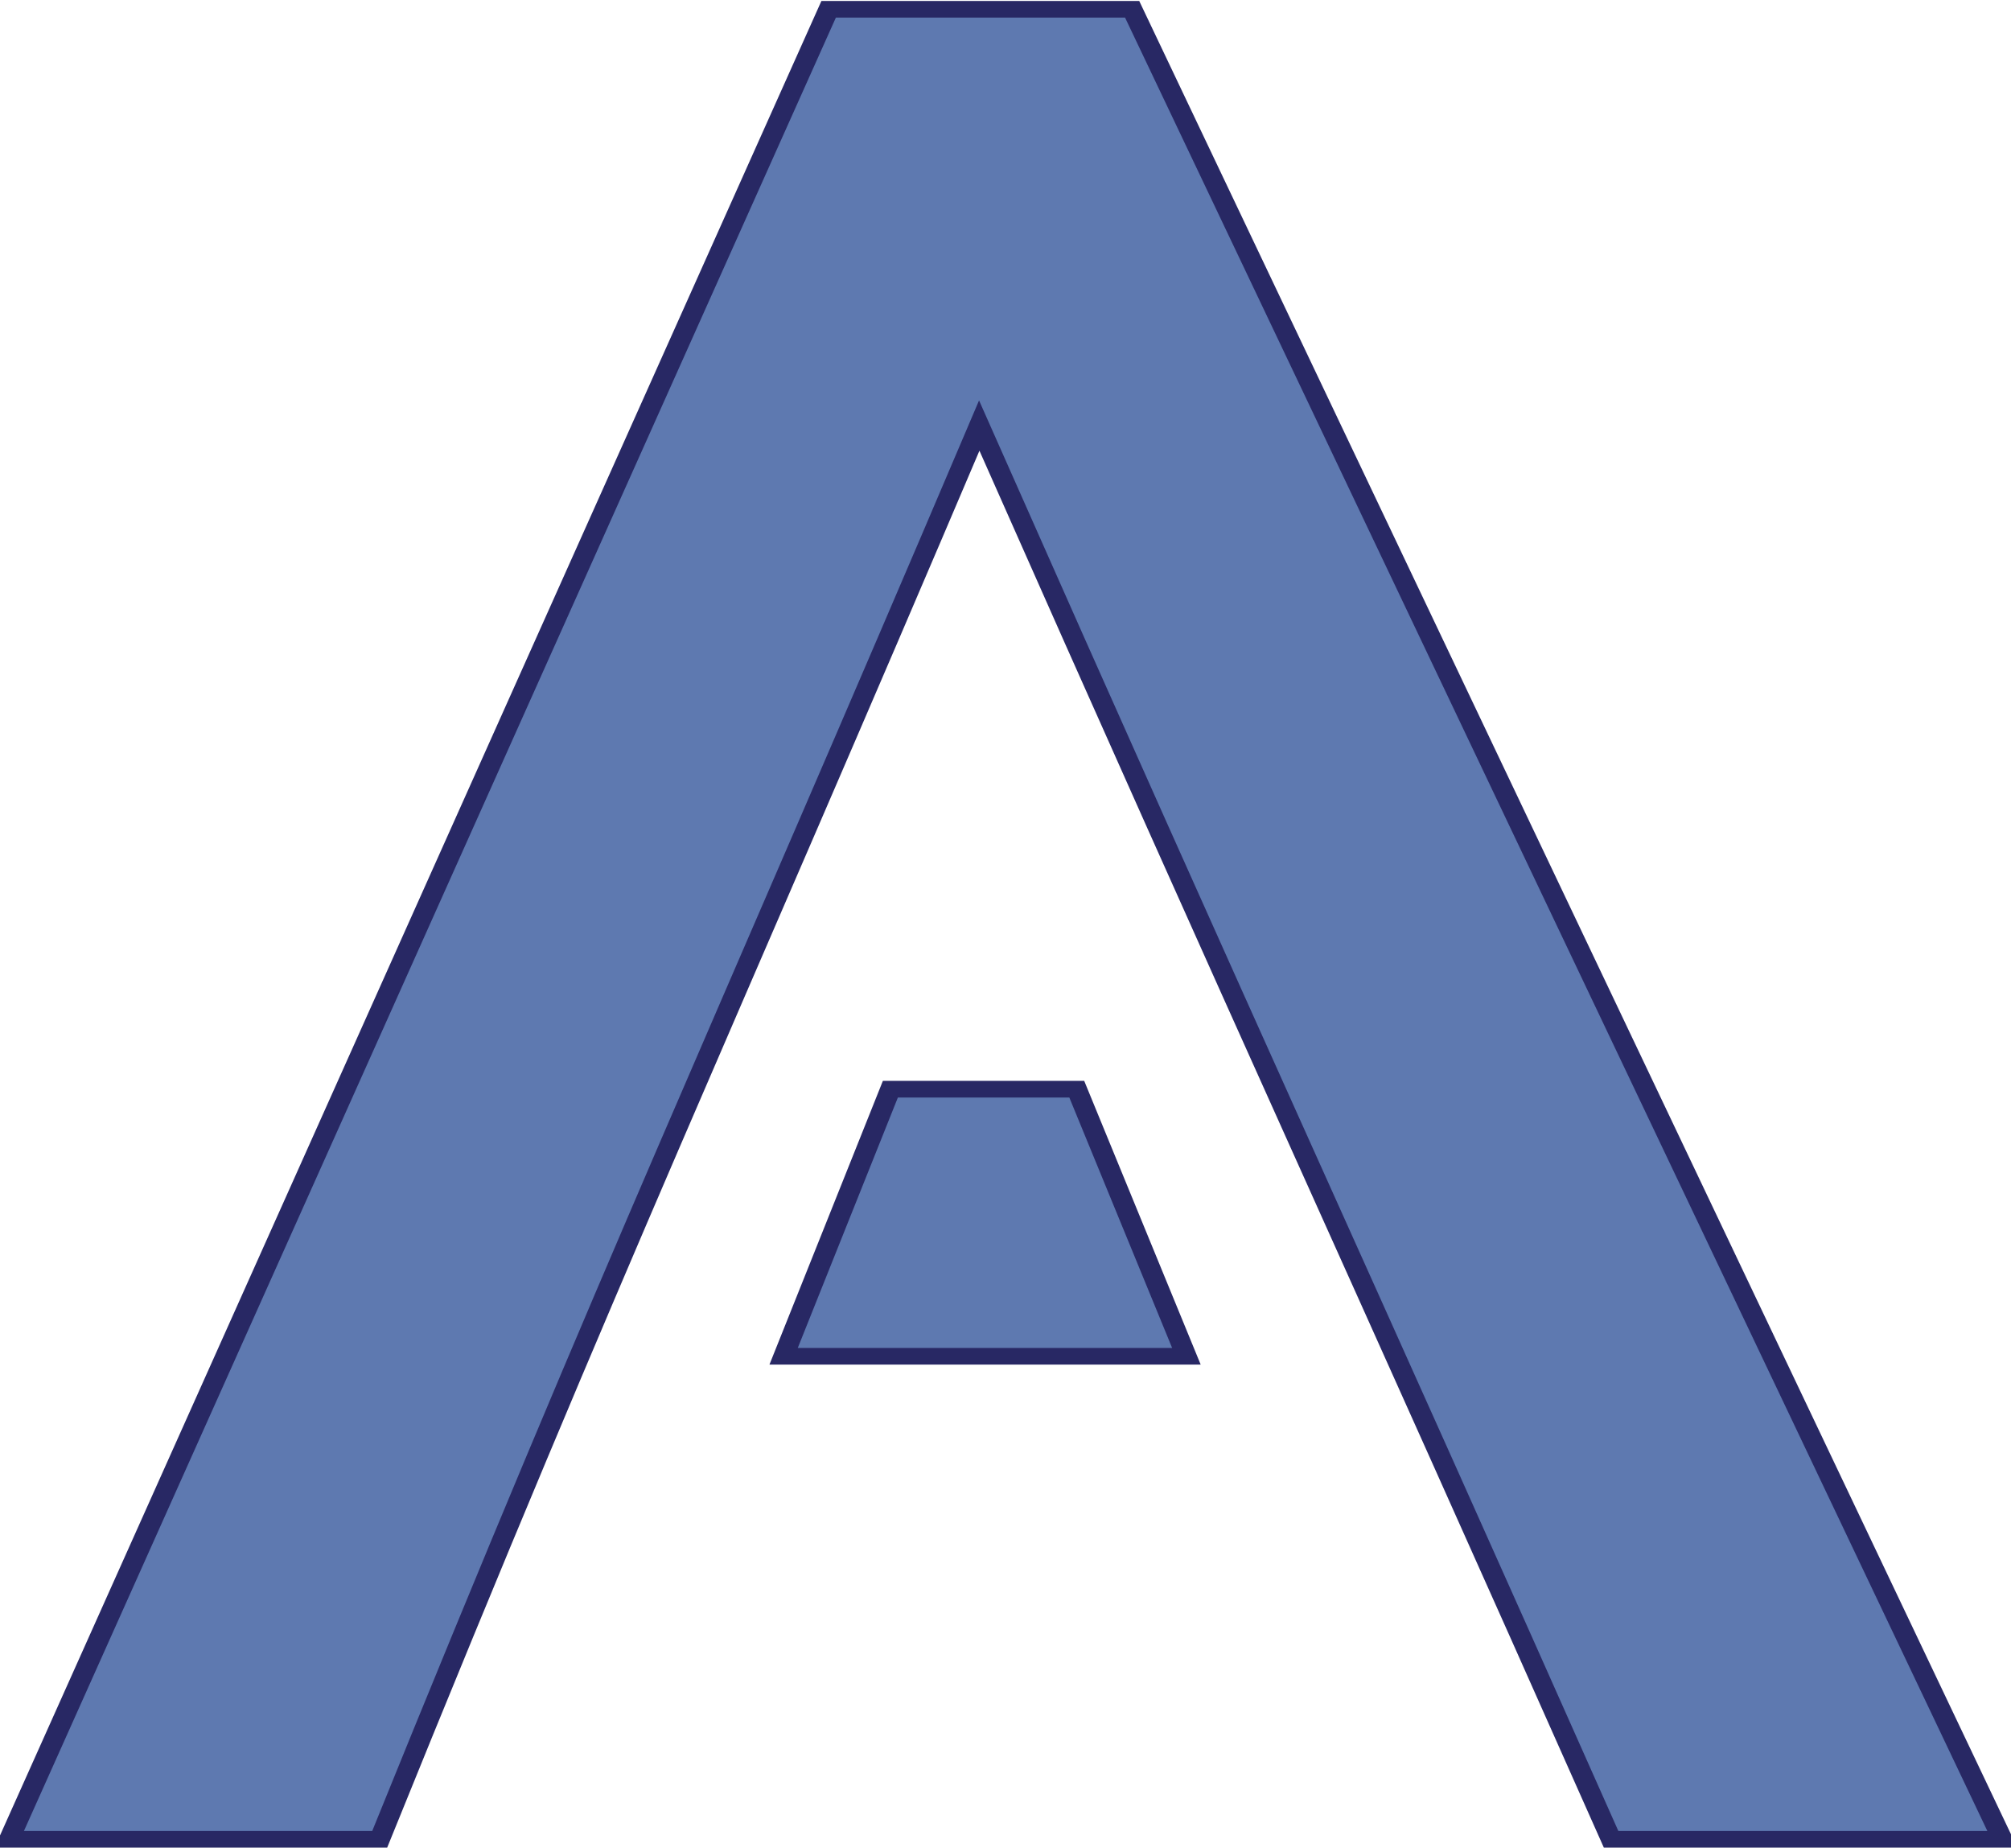 <?xml version="1.0" encoding="UTF-8" standalone="no"?>
<!-- Created with Inkscape (http://www.inkscape.org/) -->

<svg
   xmlns:dc="http://purl.org/dc/elements/1.1/"
   xmlns:cc="http://creativecommons.org/ns#"
   xmlns:rdf="http://www.w3.org/1999/02/22-rdf-syntax-ns#"
   xmlns:svg="http://www.w3.org/2000/svg"
   xmlns="http://www.w3.org/2000/svg"
   xmlns:xlink="http://www.w3.org/1999/xlink"
   version="1.2"
   width="98.351"
   height="90.363"
   id="svg2">
  <defs
     id="defs4">
    <linearGradient
       id="linearGradient5952">
      <stop
         id="stop5954"
         style="stop-color:#000000;stop-opacity:1"
         offset="0" />
      <stop
         id="stop5956"
         style="stop-color:#000000;stop-opacity:0"
         offset="1" />
    </linearGradient>
    <linearGradient
       x1="0"
       y1="0"
       x2="1"
       y2="0"
       id="linearGradient5960"
       xlink:href="#linearGradient5952"
       gradientUnits="userSpaceOnUse" />
    <linearGradient
       id="linearGradient5962"
       xlink:href="#linearGradient5952" />
    <linearGradient
       id="linearGradient5964"
       xlink:href="#linearGradient5952" />
    <linearGradient
       x1="0"
       y1="0"
       x2="1"
       y2="0"
       id="linearGradient5993"
       xlink:href="#linearGradient5952"
       gradientUnits="userSpaceOnUse" />
    <linearGradient
       x1="0"
       y1="0"
       x2="1"
       y2="0"
       id="linearGradient5995"
       xlink:href="#linearGradient5952"
       gradientUnits="userSpaceOnUse" />
  </defs>
  <g
     transform="matrix(1,0,0,0.946,5.206,-3.388)"
     id="layer1">
    <g
       transform="scale(1.083,0.924)"
       id="text2985"
       style="font-size:36.946px;font-style:normal;font-variant:normal;font-weight:bold;font-stretch:normal;line-height:0%;letter-spacing:0px;word-spacing:0px;fill:#5e79b0;fill-opacity:1;stroke:#000000;stroke-width:2;stroke-linecap:square;stroke-linejoin:miter;stroke-miterlimit:4;stroke-opacity:1;stroke-dasharray:none;stroke-dashoffset:0;font-family:Franklin Gothic Medium;-inkscape-font-specification:Franklin Gothic Medium">
      <path
         d="M 32.613,4.396 -4.39,106.771 l 16.729,0 C 23.069,73.949 27.519,62.331 39.414,27.684 51.816,62.391 56.251,74.147 67.948,106.771 l 17.668,0 L 46.319,4.396 z m 2.788,60.411 -4.821,14.94 18.189,0 -4.951,-14.94 z"
         id="path4775"
         style="font-size:144px;font-weight:normal;letter-spacing:-7.18px;word-spacing:10.7px;fill:#5e79b0;fill-opacity:1;stroke:#282864;stroke-width:0.931;stroke-linecap:square;stroke-linejoin:miter;stroke-miterlimit:4;stroke-opacity:1;stroke-dasharray:none;stroke-dashoffset:0;font-family:Kartika;-inkscape-font-specification:Kartika" />
    </g>
    <flowRoot
       transform="translate(46.016,-92.033)"
       id="flowRoot4803"
       xml:space="preserve"
       style="font-size:144px;font-style:normal;font-variant:normal;font-weight:normal;font-stretch:normal;line-height:125%;letter-spacing:0px;word-spacing:0px;writing-mode:lr-tb;fill:#5e79b0;fill-opacity:1;stroke:#000000;stroke-width:2;stroke-linecap:square;stroke-linejoin:miter;stroke-miterlimit:4;stroke-opacity:1;stroke-dasharray:none;stroke-dashoffset:0;font-family:Kartika;-inkscape-font-specification:Kartika"><flowRegion
         id="flowRegion4805"
         style="stroke:url(#linearGradient5960)"><rect
           width="104.761"
           height="107.208"
           x="127.279"
           y="265.189"
           id="rect4807"
           style="font-size:144px;fill:#5e79b0;fill-opacity:1;stroke:#000000;stroke-width:2;stroke-linecap:square;stroke-linejoin:miter;stroke-miterlimit:4;stroke-opacity:1;stroke-dasharray:none;stroke-dashoffset:0" /></flowRegion><flowPara
         id="flowPara4809"
         style="stroke:#000000;stroke-opacity:1" /></flowRoot>    <flowRoot
       id="flowRoot4811"
       xml:space="preserve"
       style="font-size:144px;font-style:normal;font-variant:normal;font-weight:normal;font-stretch:normal;line-height:125%;letter-spacing:0px;word-spacing:0px;writing-mode:lr-tb;fill:#5e79b0;fill-opacity:1;stroke:#000000;stroke-width:2;stroke-linecap:square;stroke-linejoin:miter;stroke-miterlimit:4;stroke-opacity:1;stroke-dasharray:none;stroke-dashoffset:0;font-family:Kartika;-inkscape-font-specification:Kartika"><flowRegion
         id="flowRegion4813"
         style="stroke:url(#linearGradient5993)"><rect
           width="219.802"
           height="290.784"
           x="150.288"
           y="15.525"
           id="rect4815"
           style="fill:#5e79b0;fill-opacity:1;stroke:#000000;stroke-width:2;stroke-linecap:square;stroke-linejoin:miter;stroke-miterlimit:4;stroke-opacity:1;stroke-dasharray:none;stroke-dashoffset:0" /></flowRegion><flowPara
         id="flowPara4817"
         style="stroke:#000000;stroke-opacity:1">adaraaa</flowPara></flowRoot>    <flowRoot
       id="flowRoot4819"
       xml:space="preserve"
       style="font-size:144px;font-style:normal;font-variant:normal;font-weight:normal;font-stretch:normal;line-height:125%;letter-spacing:0px;word-spacing:0px;writing-mode:lr-tb;fill:#5e79b0;fill-opacity:1;stroke:#000000;stroke-width:2;stroke-linecap:square;stroke-linejoin:miter;stroke-miterlimit:4;stroke-opacity:1;stroke-dasharray:none;stroke-dashoffset:0;font-family:Kartika;-inkscape-font-specification:Kartika"><flowRegion
         id="flowRegion4821"
         style="stroke:url(#linearGradient5995)"><rect
           width="271.203"
           height="586.464"
           x="155.672"
           y="307.778"
           id="rect4823"
           style="fill:#5e79b0;fill-opacity:1;stroke:#000000;stroke-width:2;stroke-linecap:square;stroke-linejoin:miter;stroke-miterlimit:4;stroke-opacity:1;stroke-dasharray:none;stroke-dashoffset:0" /></flowRegion><flowPara
         id="flowPara4825"
         style="stroke:#000000;stroke-opacity:1">adara</flowPara></flowRoot>    <g
       transform="translate(-65.108,-123.321)"
       id="flowRoot4827"
       style="font-size:144px;font-style:normal;font-variant:normal;font-weight:normal;font-stretch:normal;line-height:125%;letter-spacing:0px;word-spacing:0px;writing-mode:lr-tb;fill:#5e79b0;fill-opacity:1;stroke:#000000;stroke-width:2;stroke-linecap:square;stroke-linejoin:miter;stroke-miterlimit:4;stroke-opacity:1;stroke-dasharray:none;stroke-dashoffset:0;font-family:Kartika;-inkscape-font-specification:Kartika" />
  </g>
</svg>
